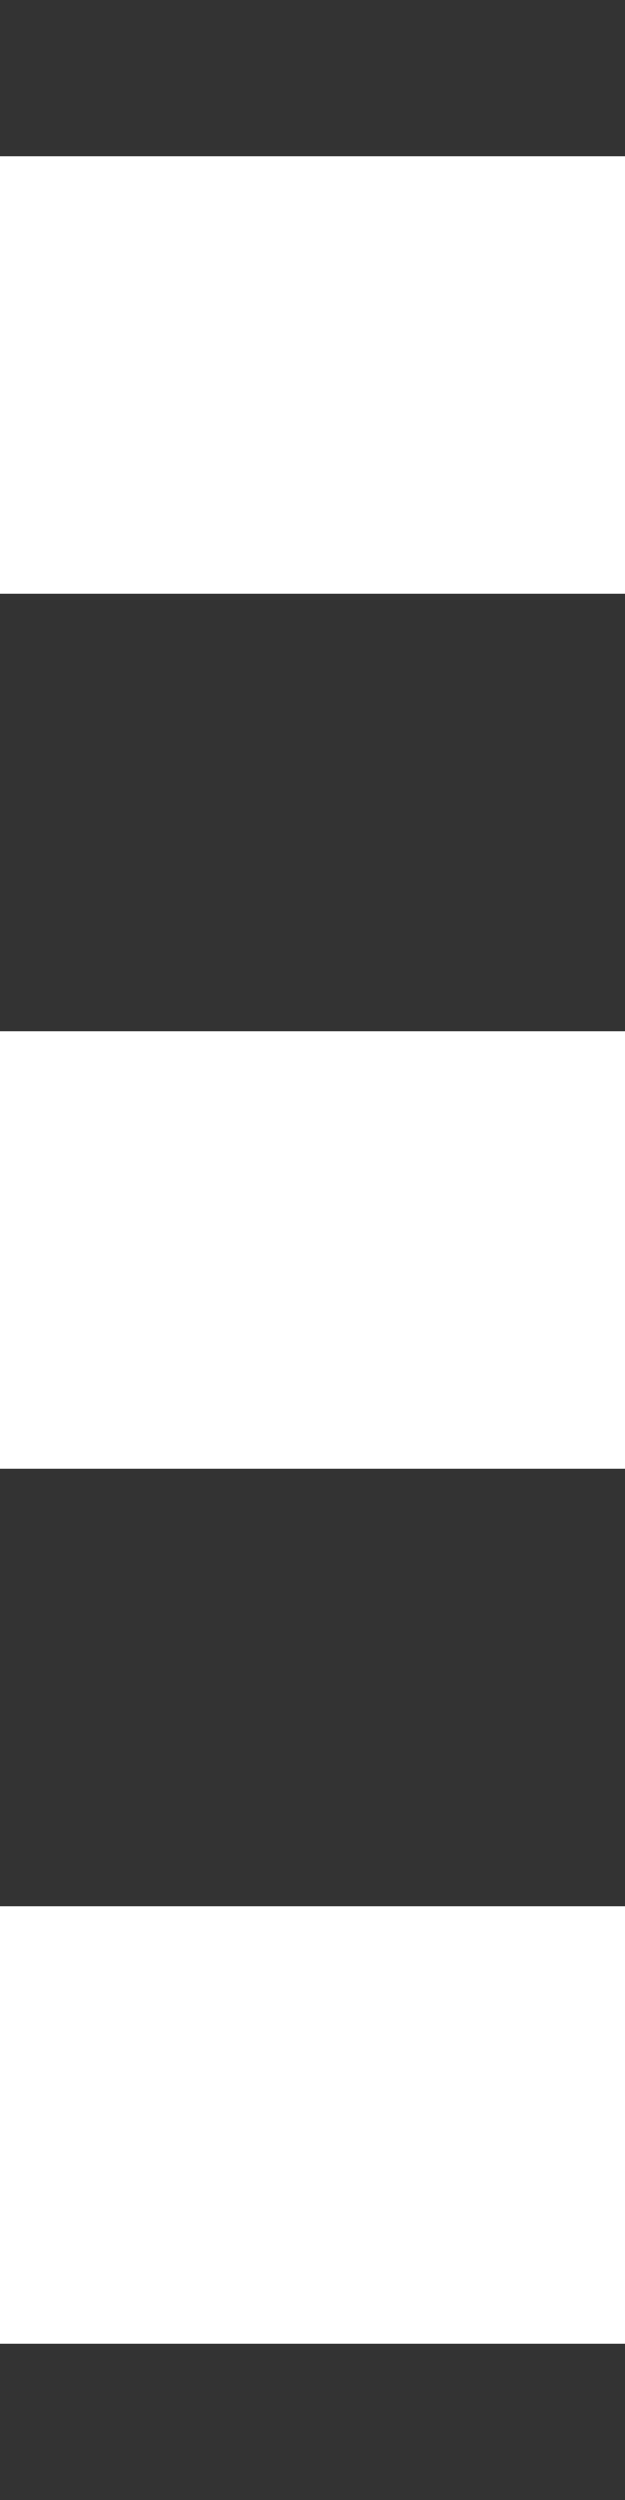 <svg width="2" height="8" viewBox="0 0 2 8" fill="none" xmlns="http://www.w3.org/2000/svg">
<rect x="0" y="0" width="2" height="8" fill="#333333" stroke="none"/>
<path d="M0 6.1H2V7.5H0V6.1Z" fill="white"/>
<path d="M0 3.3H2V4.7H0V3.3Z" fill="white"/>
<path d="M0 0.5H2V1.9H0V0.5Z" fill="white"/>
</svg>
